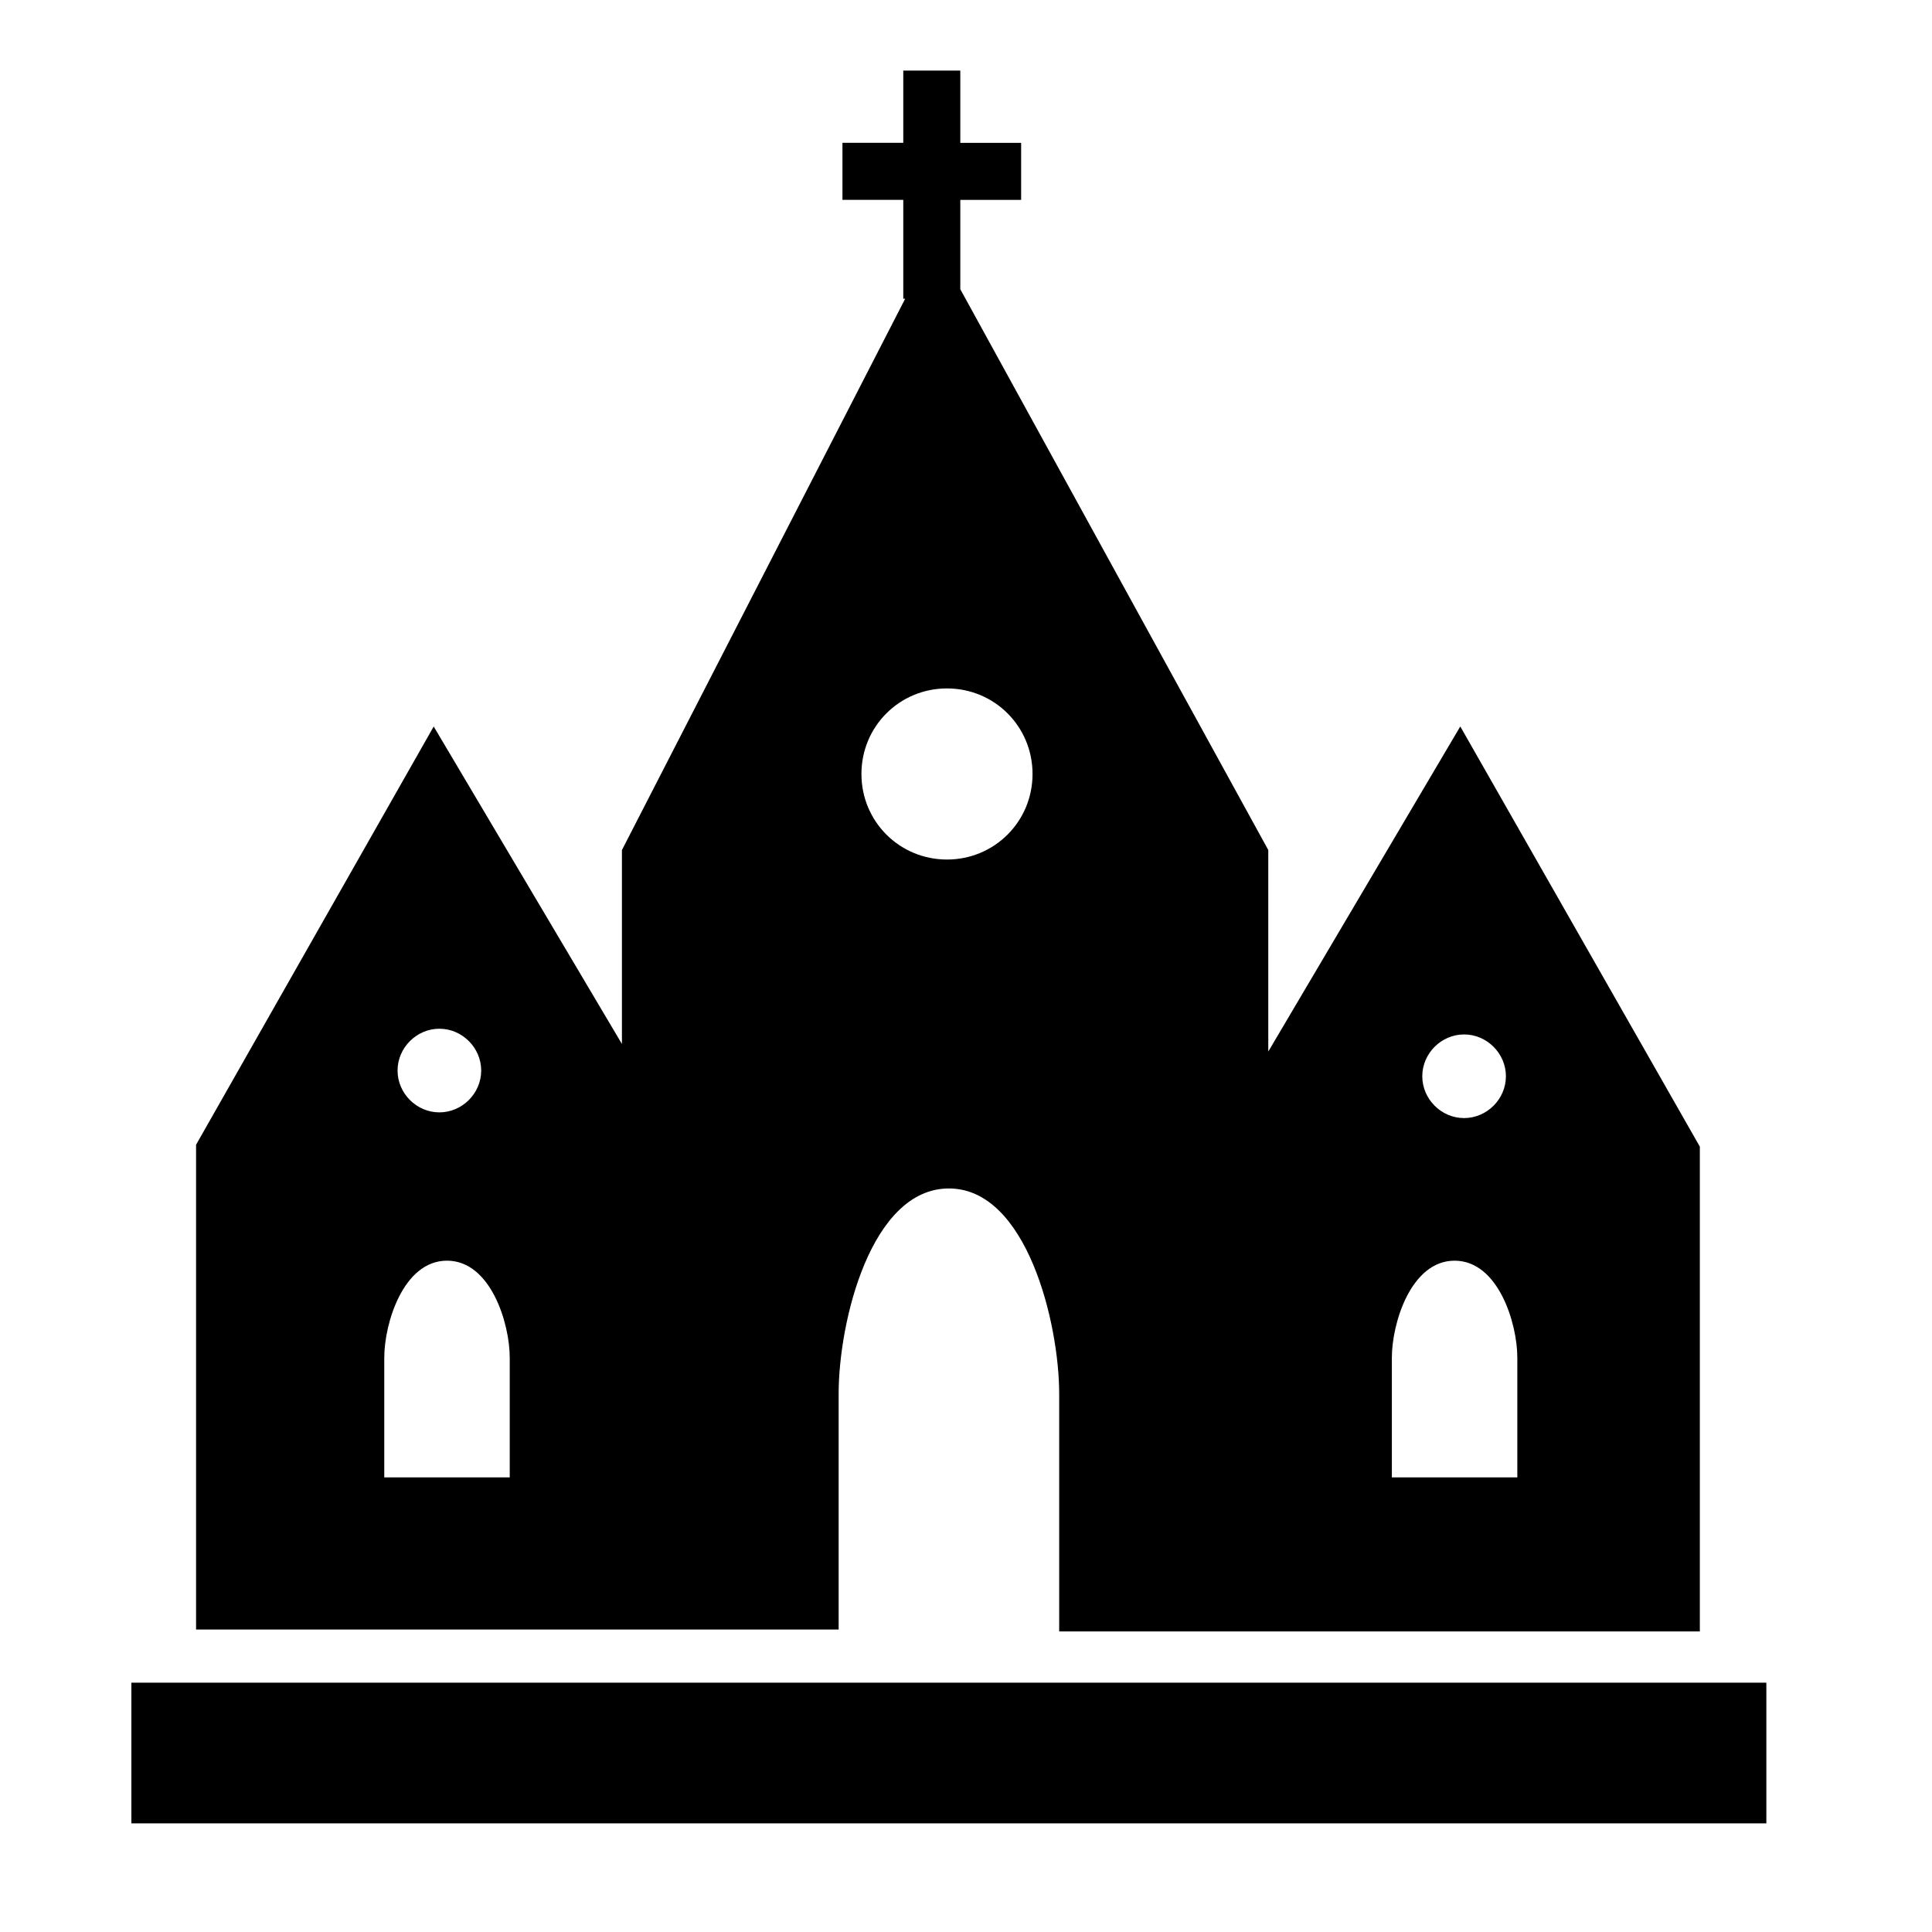 <?xml version="1.0" encoding="UTF-8"?>
<!-- Uploaded to: SVG Repo, www.svgrepo.com, Generator: SVG Repo Mixer Tools -->
<svg fill="#000000" width="800px" height="800px" version="1.1" viewBox="144 144 512 512" xmlns="http://www.w3.org/2000/svg">
 <g>
  <path d="m178.82 589.93h433.28v37.281h-433.28z"/>
  <path d="m530.99 336.52-50.883 86.152v-53.406l-81.617-148.62v-23.676h16.121v-15.113h-16.121v-19.148h-15.113v19.145h-16.121v15.113h16.121v26.199h0.504l-75.066 146.11v51.387l-49.879-84.133-62.977 110.84v-0.004 128.47h170.29v-62.473c0-19.145 8.566-54.41 29.223-54.41s29.223 35.77 29.223 54.41v62.977h169.78v-128.47zm-270.55 80.105c6.047 0 11.082 5.039 11.082 11.082 0 6.047-5.039 11.082-11.082 11.082-6.047 0-11.082-5.039-11.082-11.082s5.039-11.082 11.082-11.082zm18.141 118.9h-32.746v-31.738c0-9.07 5.039-25.695 16.625-25.695 11.586 0 16.625 16.625 16.625 25.695v31.738zm116.38-163.74c-12.594 0-22.672-10.078-22.672-22.672s10.078-22.672 22.672-22.672 22.672 10.078 22.672 22.672c0 12.598-10.078 22.672-22.672 22.672zm137.04 46.352c6.047 0 11.082 5.039 11.082 11.082 0 6.047-5.039 11.082-11.082 11.082-6.047 0.004-11.082-5.035-11.082-11.082s5.035-11.082 11.082-11.082zm13.602 117.39h-32.746v-31.738c0-9.07 5.039-25.695 16.625-25.695 11.586 0 16.625 16.625 16.625 25.695v31.738z"/>
 </g>
</svg>